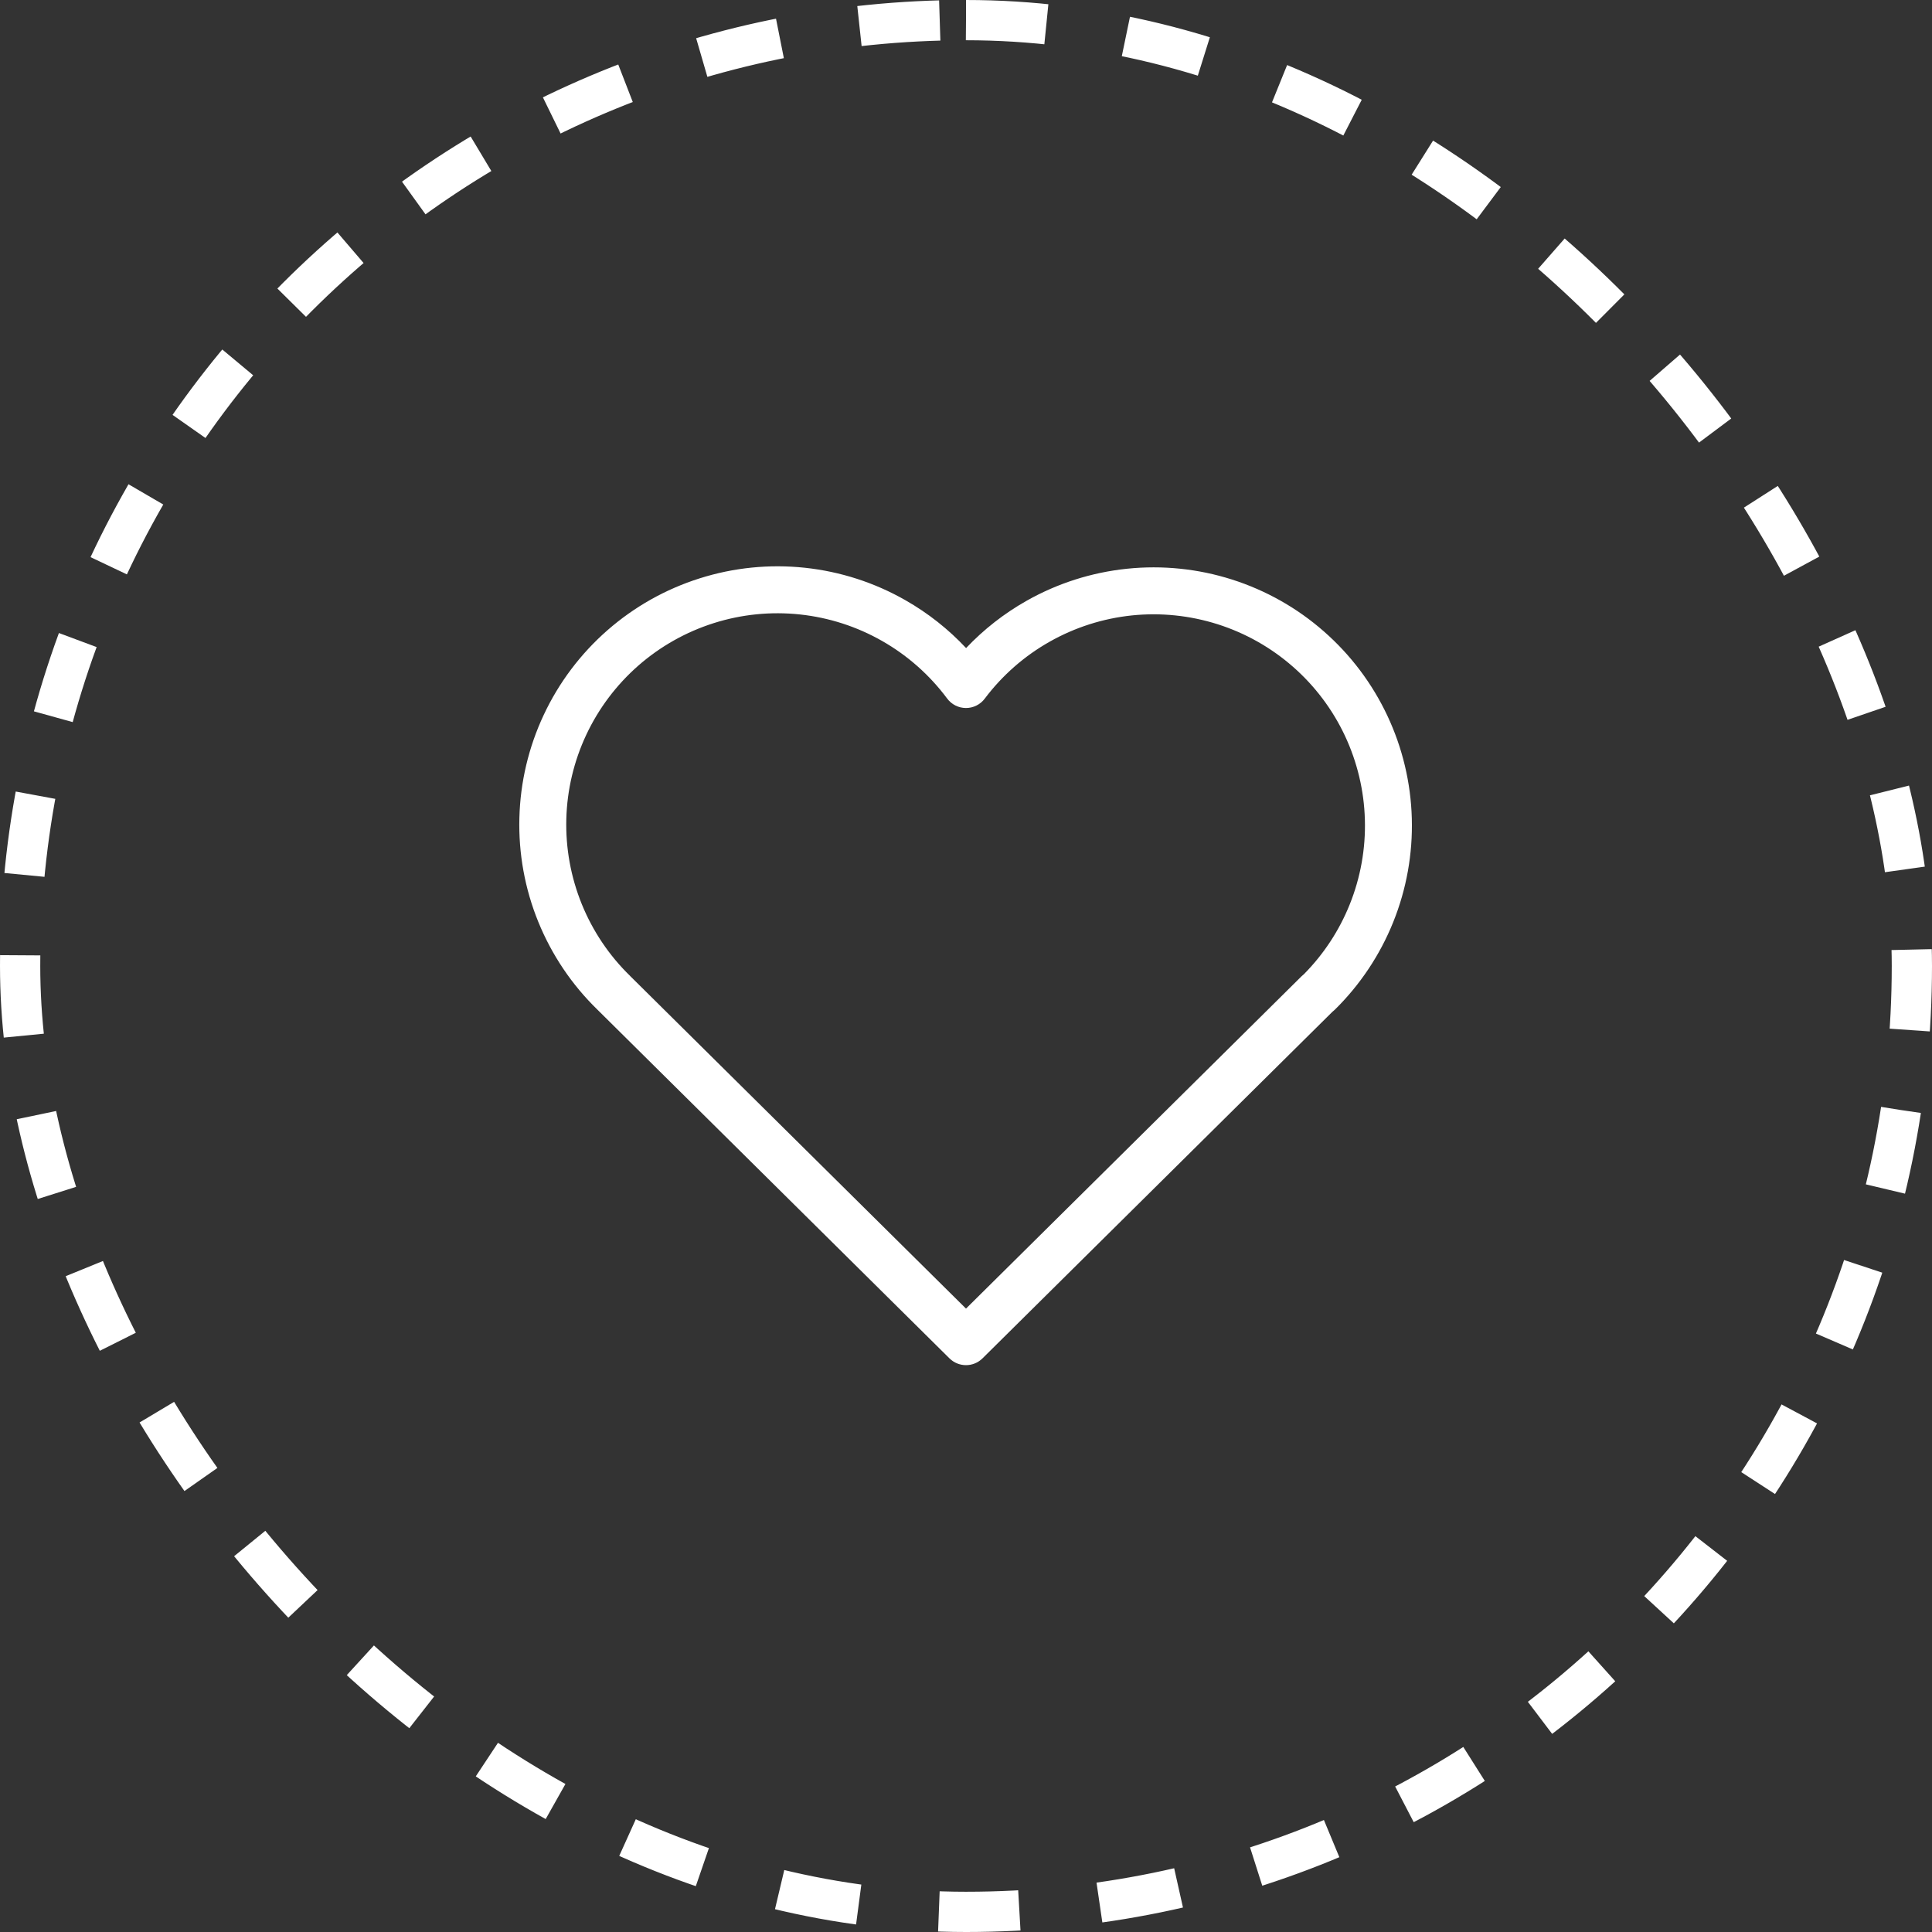 <svg xmlns="http://www.w3.org/2000/svg" fill="none" viewBox="0 0 48 48" height="48" width="48">
<rect x="0" y="0" width="48" height="48" fill="#333333" stroke="none"/>
<rect stroke-dasharray="2 2" stroke="white" rx="23.5" height="47" width="47" y="0.5" x="0.5"></rect>
<path fill="white" d="M19.875 15.266C19.154 15.189 18.425 15.262 17.734 15.481C17.043 15.7 16.405 16.059 15.86 16.536C15.315 17.014 14.874 17.599 14.566 18.255C14.258 18.911 14.089 19.624 14.07 20.348C14.051 21.073 14.182 21.793 14.455 22.465C14.728 23.136 15.137 23.744 15.657 24.249L15.66 24.253L15.66 24.253L24 32.512L32.339 24.253C32.357 24.235 32.376 24.218 32.396 24.203C32.885 23.708 33.272 23.121 33.532 22.474C33.802 21.804 33.931 21.085 33.91 20.363C33.89 19.641 33.72 18.931 33.413 18.277C33.105 17.623 32.666 17.04 32.122 16.564C31.579 16.088 30.943 15.729 30.255 15.51C29.566 15.291 28.84 15.216 28.121 15.29C27.402 15.365 26.707 15.587 26.078 15.943C25.449 16.298 24.9 16.78 24.466 17.357C24.356 17.504 24.182 17.591 23.998 17.59C23.814 17.59 23.641 17.502 23.532 17.355C23.099 16.773 22.551 16.287 21.922 15.928C21.293 15.568 20.596 15.343 19.875 15.266ZM33.102 25.139L24.41 33.748C24.183 33.973 23.817 33.973 23.589 33.748L14.843 25.085C14.842 25.085 14.842 25.084 14.841 25.083C14.207 24.466 13.708 23.724 13.374 22.904C13.04 22.084 12.88 21.203 12.904 20.317C12.927 19.432 13.133 18.561 13.51 17.759C13.886 16.957 14.425 16.242 15.091 15.659C15.758 15.075 16.538 14.636 17.383 14.369C18.227 14.101 19.118 14.012 19.999 14.106C20.88 14.2 21.731 14.475 22.5 14.915C23.059 15.234 23.565 15.634 24.002 16.101C24.441 15.638 24.946 15.242 25.504 14.927C26.272 14.492 27.122 14.221 28.001 14.13C28.879 14.039 29.767 14.13 30.608 14.398C31.45 14.666 32.227 15.104 32.891 15.687C33.555 16.268 34.092 16.981 34.468 17.78C34.844 18.579 35.051 19.447 35.076 20.33C35.101 21.213 34.944 22.091 34.614 22.91C34.284 23.729 33.789 24.471 33.159 25.09C33.141 25.108 33.122 25.124 33.102 25.139Z" clip-rule="evenodd" fill-rule="evenodd"></path>
</svg>
